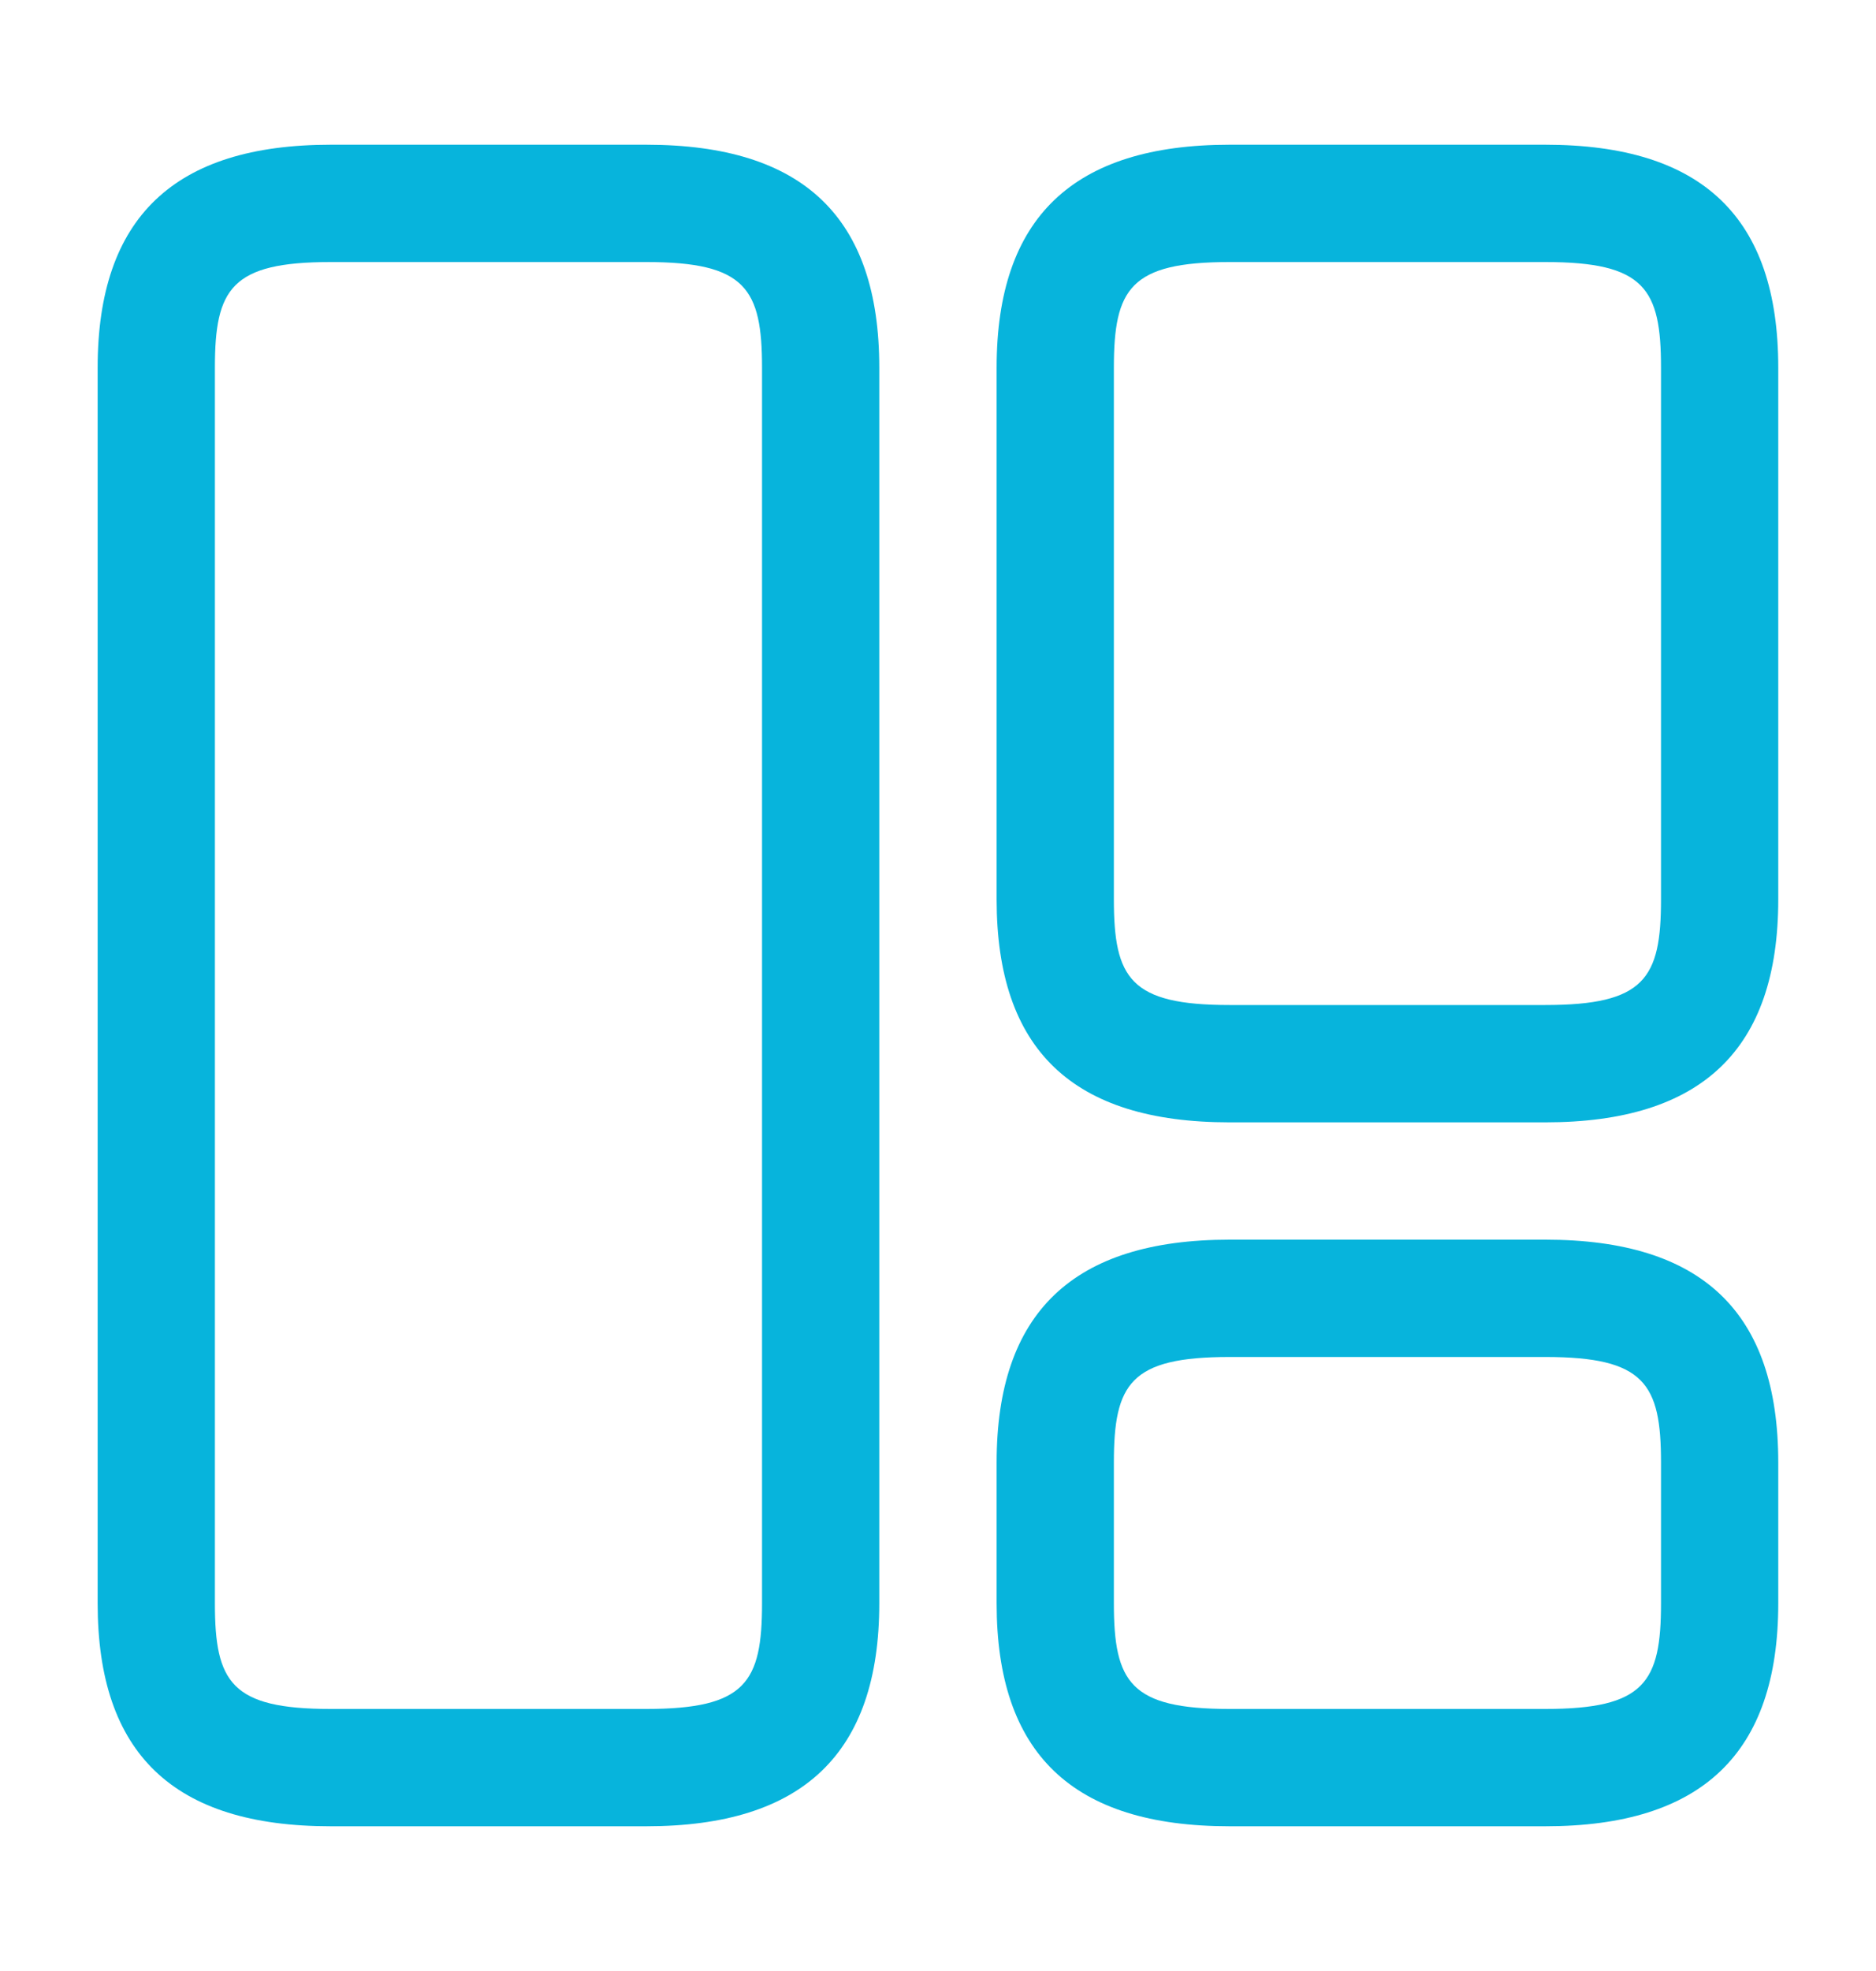 <svg width="20" height="21" viewBox="0 0 20 21" fill="none" xmlns="http://www.w3.org/2000/svg">
<path d="M6.891 19.458H3.524C1.849 19.458 1.041 18.683 1.041 17.083V3.917C1.041 2.317 1.858 1.542 3.524 1.542H6.891C8.566 1.542 9.374 2.317 9.374 3.917V17.083C9.374 18.683 8.558 19.458 6.891 19.458ZM3.524 2.792C2.466 2.792 2.291 3.075 2.291 3.917V17.083C2.291 17.925 2.466 18.208 3.524 18.208H6.891C7.949 18.208 8.124 17.925 8.124 17.083V3.917C8.124 3.075 7.949 2.792 6.891 2.792H3.524Z" fill="#07B4DC"/>
<path d="M16.475 11.958H13.108C11.433 11.958 10.625 11.183 10.625 9.583V3.917C10.625 2.317 11.442 1.542 13.108 1.542H16.475C18.15 1.542 18.958 2.317 18.958 3.917V9.583C18.958 11.183 18.142 11.958 16.475 11.958ZM13.108 2.792C12.05 2.792 11.875 3.075 11.875 3.917V9.583C11.875 10.425 12.05 10.708 13.108 10.708H16.475C17.533 10.708 17.708 10.425 17.708 9.583V3.917C17.708 3.075 17.533 2.792 16.475 2.792H13.108Z" fill="#07B4DC"/>
<path d="M16.475 19.458H13.108C11.433 19.458 10.625 18.683 10.625 17.083V15.583C10.625 13.983 11.442 13.208 13.108 13.208H16.475C18.15 13.208 18.958 13.983 18.958 15.583V17.083C18.958 18.683 18.142 19.458 16.475 19.458ZM13.108 14.458C12.05 14.458 11.875 14.742 11.875 15.583V17.083C11.875 17.925 12.05 18.208 13.108 18.208H16.475C17.533 18.208 17.708 17.925 17.708 17.083V15.583C17.708 14.742 17.533 14.458 16.475 14.458H13.108Z" fill="#07B4DC"/>
</svg>
